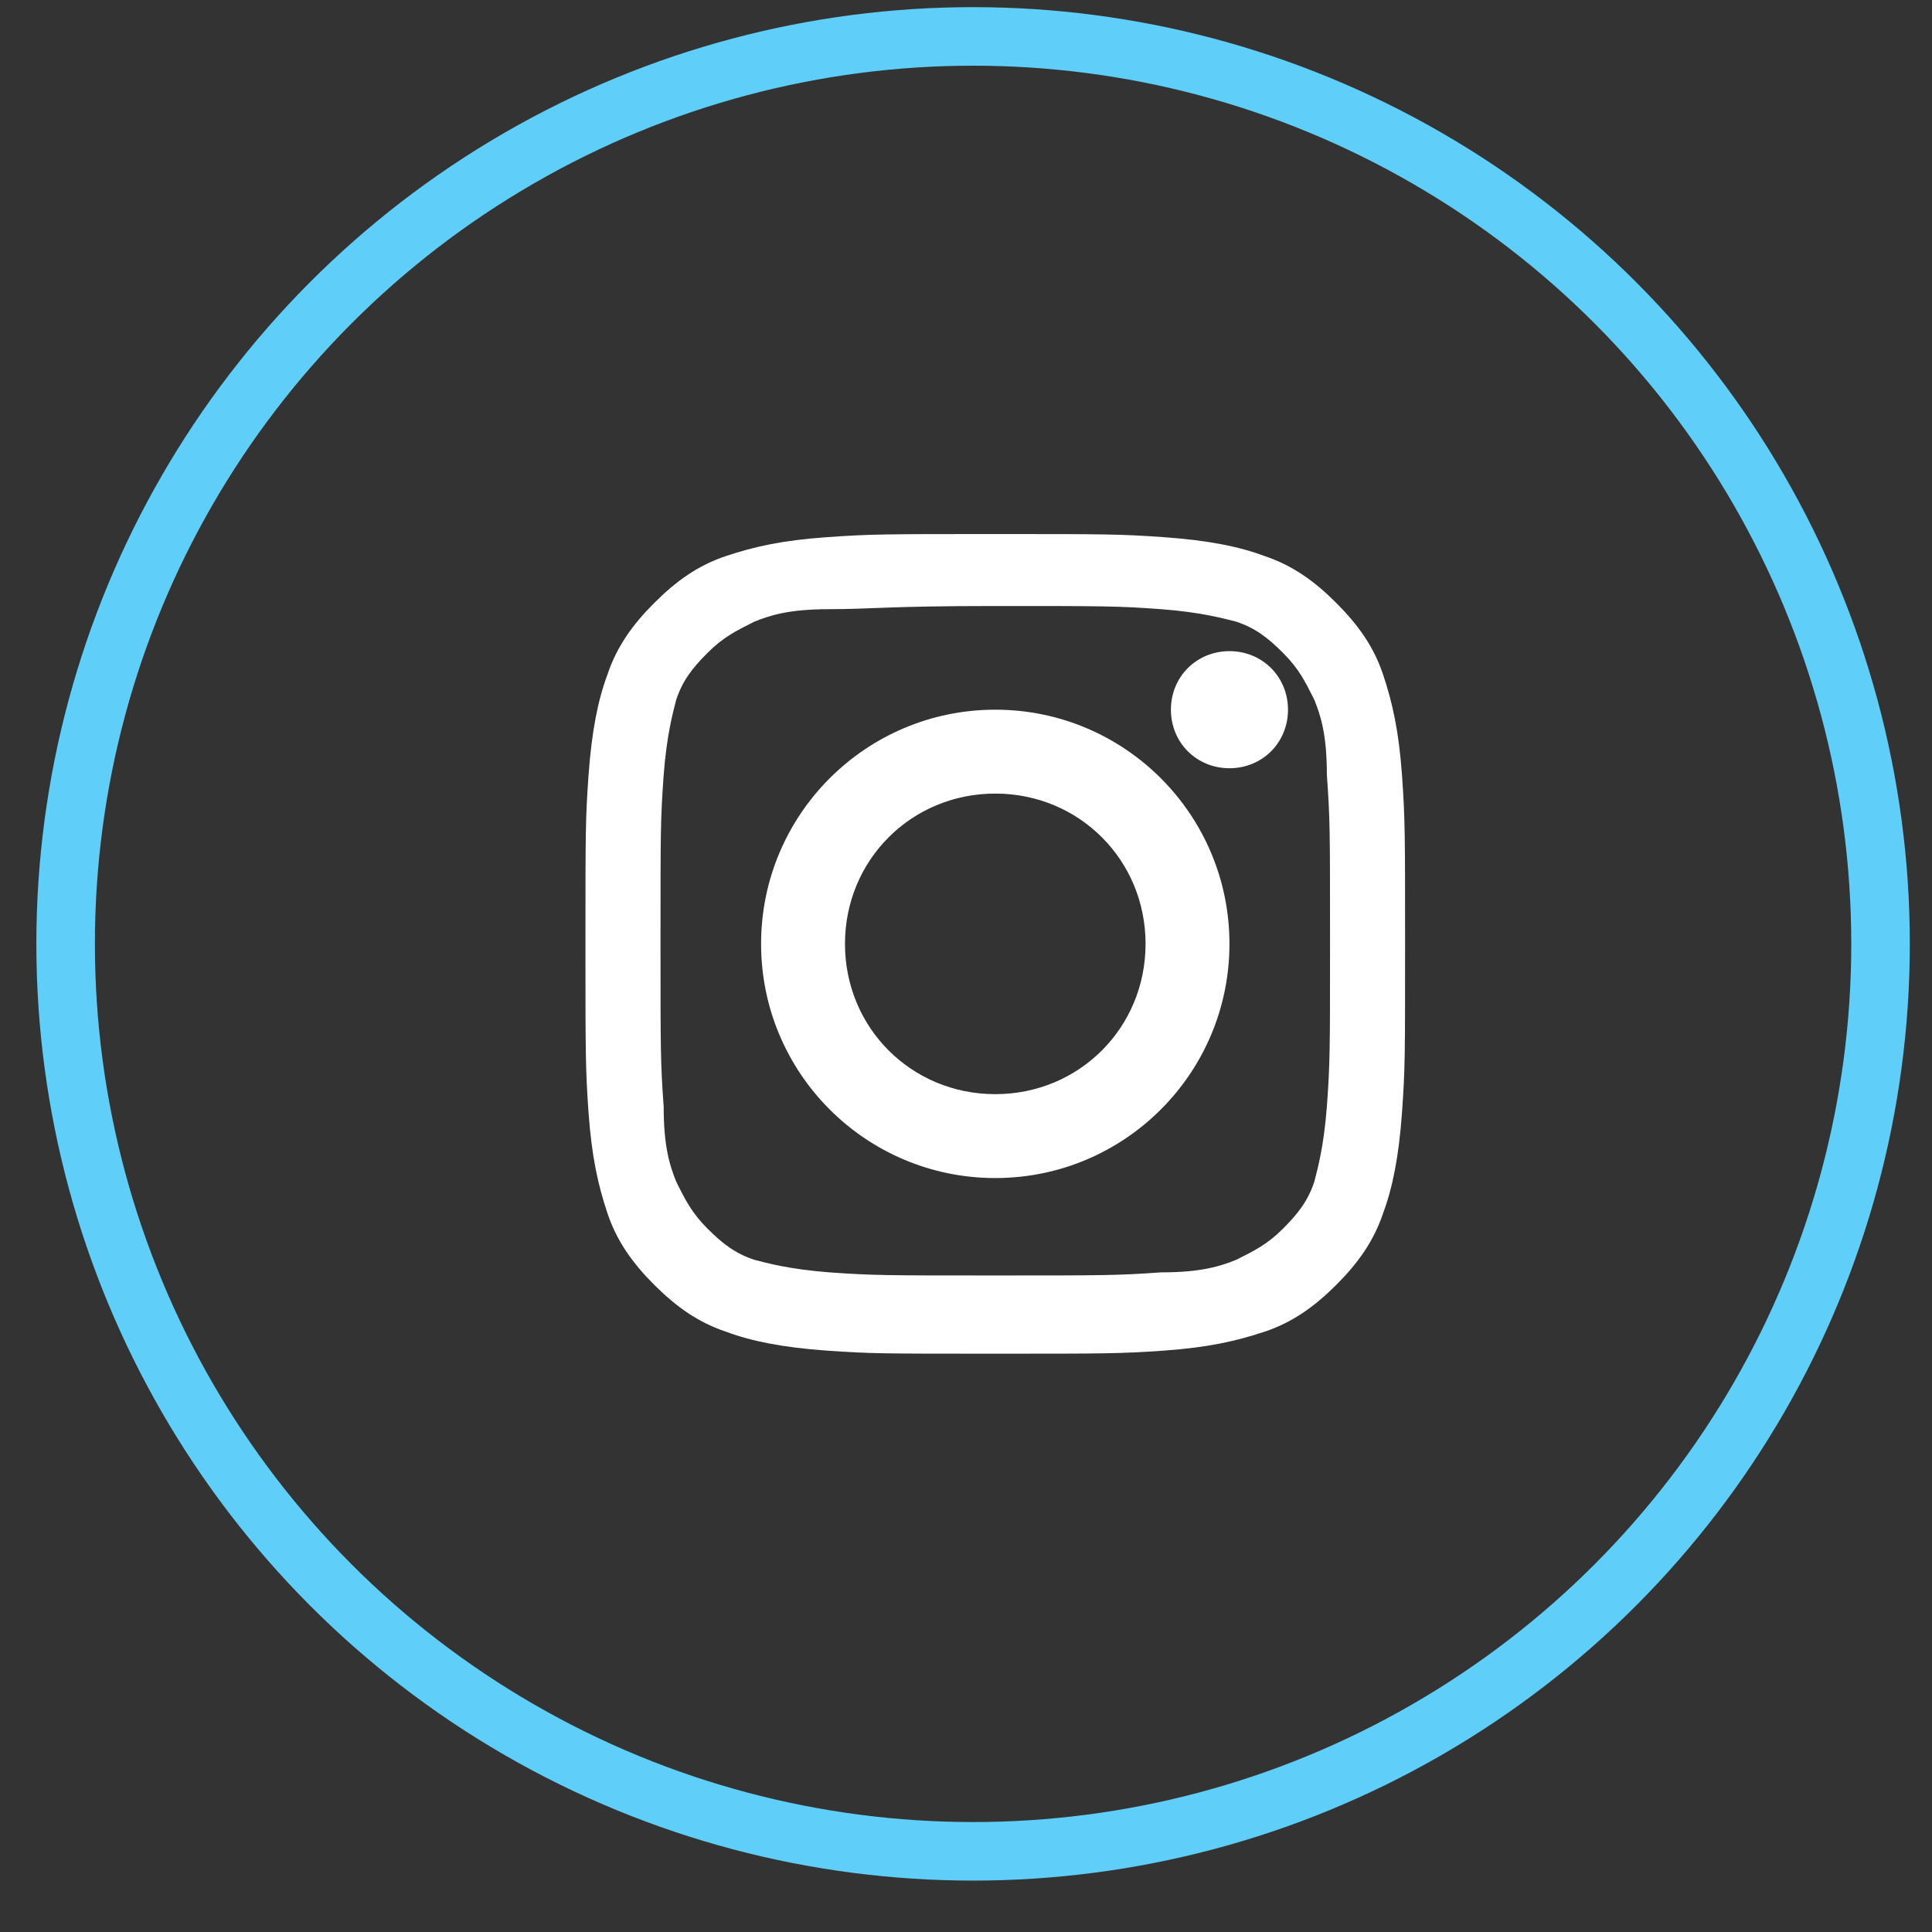 <svg width="33" height="33" viewBox="0 0 33 33" fill="none" xmlns="http://www.w3.org/2000/svg">
<rect x="0" y="0" width="33" height="33" fill="#333333" stroke="none"/>
<circle cx="16.621" cy="16.122" r="15.5" stroke="#5FCEF8"/>
<path d="M17 10.351C18.87 10.351 19.084 10.351 19.832 10.405C20.527 10.458 20.901 10.565 21.114 10.618C21.435 10.725 21.649 10.885 21.916 11.153C22.183 11.42 22.29 11.633 22.45 11.954C22.557 12.221 22.664 12.542 22.664 13.237C22.718 13.985 22.718 14.198 22.718 16.069C22.718 17.939 22.718 18.153 22.664 18.901C22.611 19.595 22.504 19.969 22.45 20.183C22.343 20.504 22.183 20.718 21.916 20.985C21.649 21.252 21.435 21.359 21.114 21.519C20.847 21.626 20.527 21.733 19.832 21.733C19.084 21.786 18.87 21.786 17 21.786C15.13 21.786 14.916 21.786 14.168 21.733C13.473 21.679 13.099 21.573 12.886 21.519C12.565 21.412 12.351 21.252 12.084 20.985C11.817 20.718 11.71 20.504 11.55 20.183C11.443 19.916 11.336 19.595 11.336 18.901C11.282 18.153 11.282 17.939 11.282 16.069C11.282 14.198 11.282 13.985 11.336 13.237C11.389 12.542 11.496 12.168 11.55 11.954C11.656 11.633 11.817 11.42 12.084 11.153C12.351 10.885 12.565 10.779 12.886 10.618C13.153 10.511 13.473 10.405 14.168 10.405C14.916 10.405 15.13 10.351 17 10.351ZM17 9.122C15.13 9.122 14.863 9.122 14.114 9.176C13.366 9.229 12.886 9.336 12.405 9.496C11.924 9.656 11.55 9.924 11.176 10.298C10.802 10.672 10.534 11.046 10.374 11.527C10.214 11.954 10.107 12.489 10.053 13.237C10 13.985 10 14.198 10 16.122C10 17.992 10 18.259 10.053 19.008C10.107 19.756 10.214 20.237 10.374 20.718C10.534 21.198 10.802 21.573 11.176 21.947C11.55 22.32 11.924 22.588 12.405 22.748C12.832 22.908 13.366 23.015 14.114 23.069C14.863 23.122 15.076 23.122 17 23.122C18.87 23.122 19.137 23.122 19.886 23.069C20.634 23.015 21.114 22.908 21.595 22.748C22.076 22.588 22.45 22.32 22.824 21.947C23.198 21.573 23.466 21.198 23.626 20.718C23.786 20.29 23.893 19.756 23.947 19.008C24 18.259 24 18.046 24 16.122C24 14.252 24 13.985 23.947 13.237C23.893 12.489 23.786 12.008 23.626 11.527C23.466 11.046 23.198 10.672 22.824 10.298C22.45 9.924 22.076 9.656 21.595 9.496C21.168 9.336 20.634 9.229 19.886 9.176C19.137 9.122 18.87 9.122 17 9.122Z" fill="white"/>
<path d="M17 12.122C14.791 12.122 13 13.913 13 16.122C13 18.331 14.791 20.122 17 20.122C19.209 20.122 21 18.331 21 16.122C21 13.913 19.209 12.122 17 12.122ZM17 18.689C15.567 18.689 14.433 17.555 14.433 16.122C14.433 14.689 15.567 13.555 17 13.555C18.433 13.555 19.567 14.689 19.567 16.122C19.567 17.555 18.433 18.689 17 18.689Z" fill="white"/>
<path d="M22 12.122C22 12.685 21.562 13.122 21 13.122C20.438 13.122 20 12.685 20 12.122C20 11.56 20.438 11.122 21 11.122C21.562 11.122 22 11.56 22 12.122Z" fill="white"/>
</svg>
